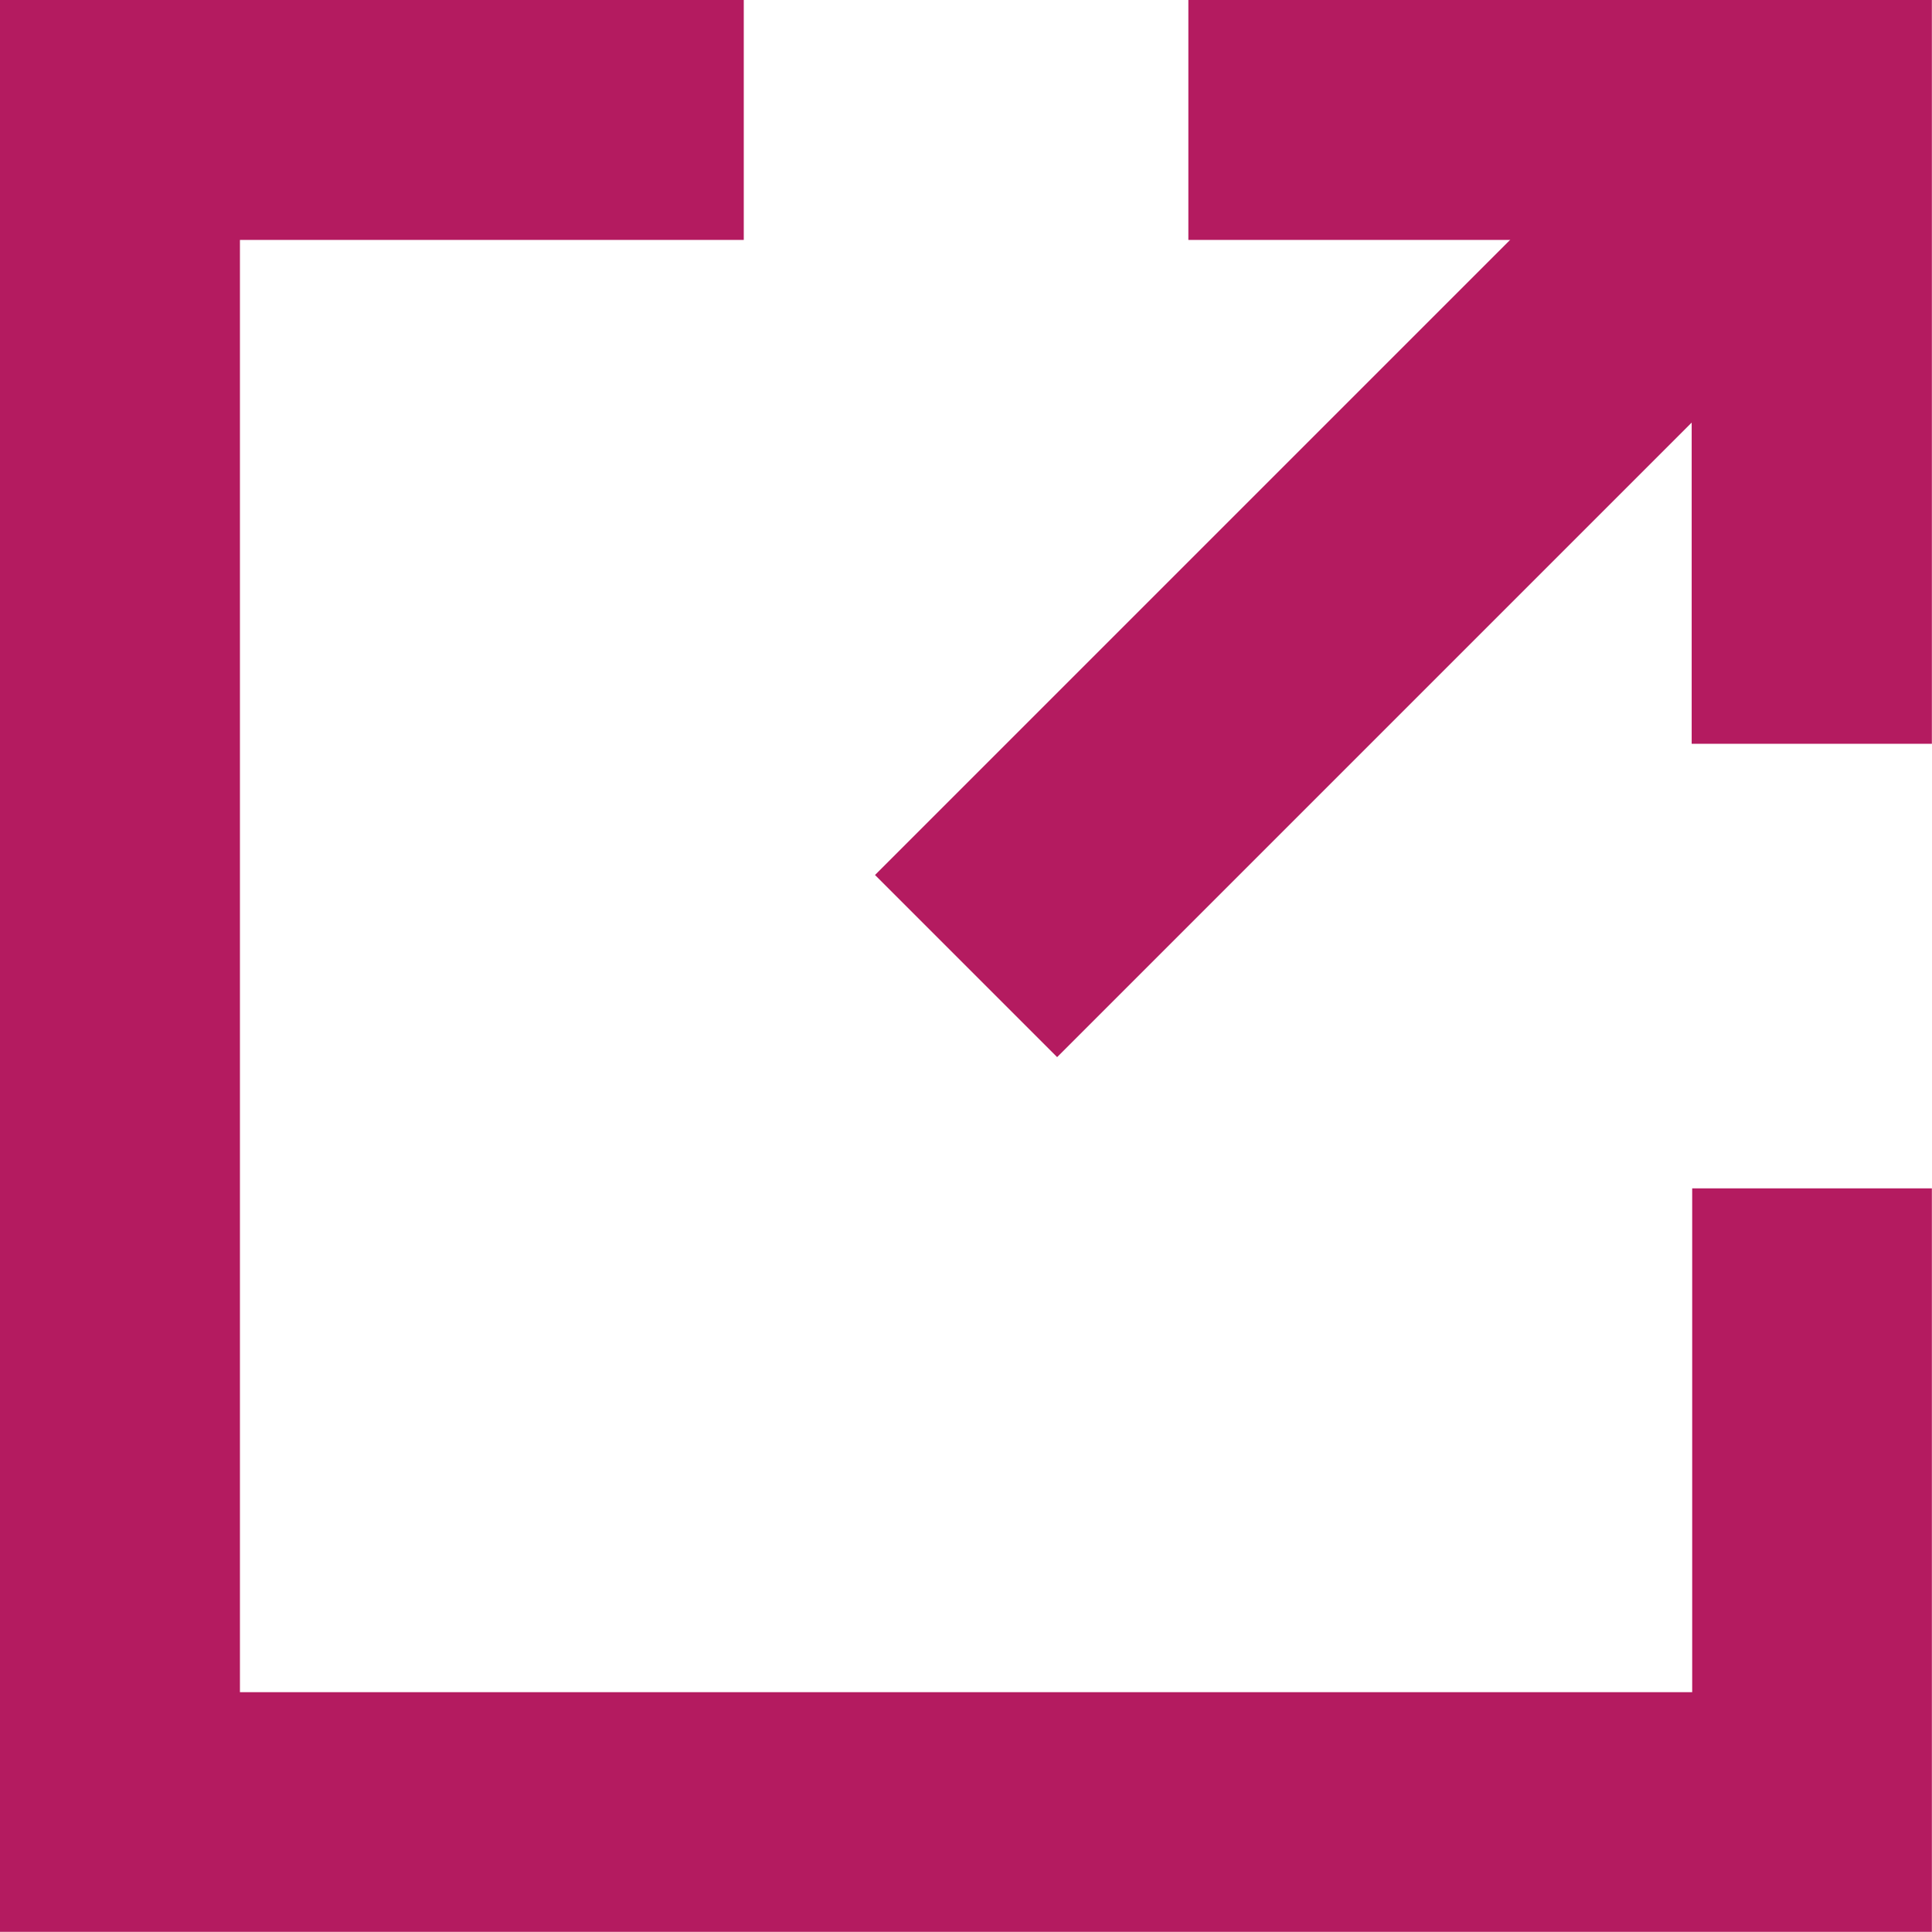 <svg id="グループ_1287296" data-name="グループ 1287296" xmlns="http://www.w3.org/2000/svg" xmlns:xlink="http://www.w3.org/1999/xlink" width="15.001" height="15.001" viewBox="0 0 15.001 15.001">
  <defs>
    <clipPath id="clip-path">
      <path id="パス_511096" data-name="パス 511096" d="M0,0H15V15H0Z" fill="none" stroke="#fff" stroke-width="1"/>
    </clipPath>
  </defs>
  <g id="マスクグループ_3" data-name="マスクグループ 3" transform="translate(0 0)" clip-path="url(#clip-path)">
    <path id="パス_69095" data-name="パス 69095" d="M5.912,1H1V14.276H14.276V9.364" transform="translate(-0.137 -0.137)" fill="none" stroke="#b41b60" stroke-miterlimit="10" stroke-width="2"/>
    <path id="パス_511095" data-name="パス 511095" d="M0,6.638,6.638,0" transform="translate(7.501 0.863)" fill="none" stroke="#b41b60" stroke-width="2"/>
    <path id="パス_69096" data-name="パス 69096" d="M10.692,1H15.6V5.912" transform="translate(-1.465 -0.137)" fill="none" stroke="#b41b60" stroke-miterlimit="10" stroke-width="2"/>
  </g>
</svg>
